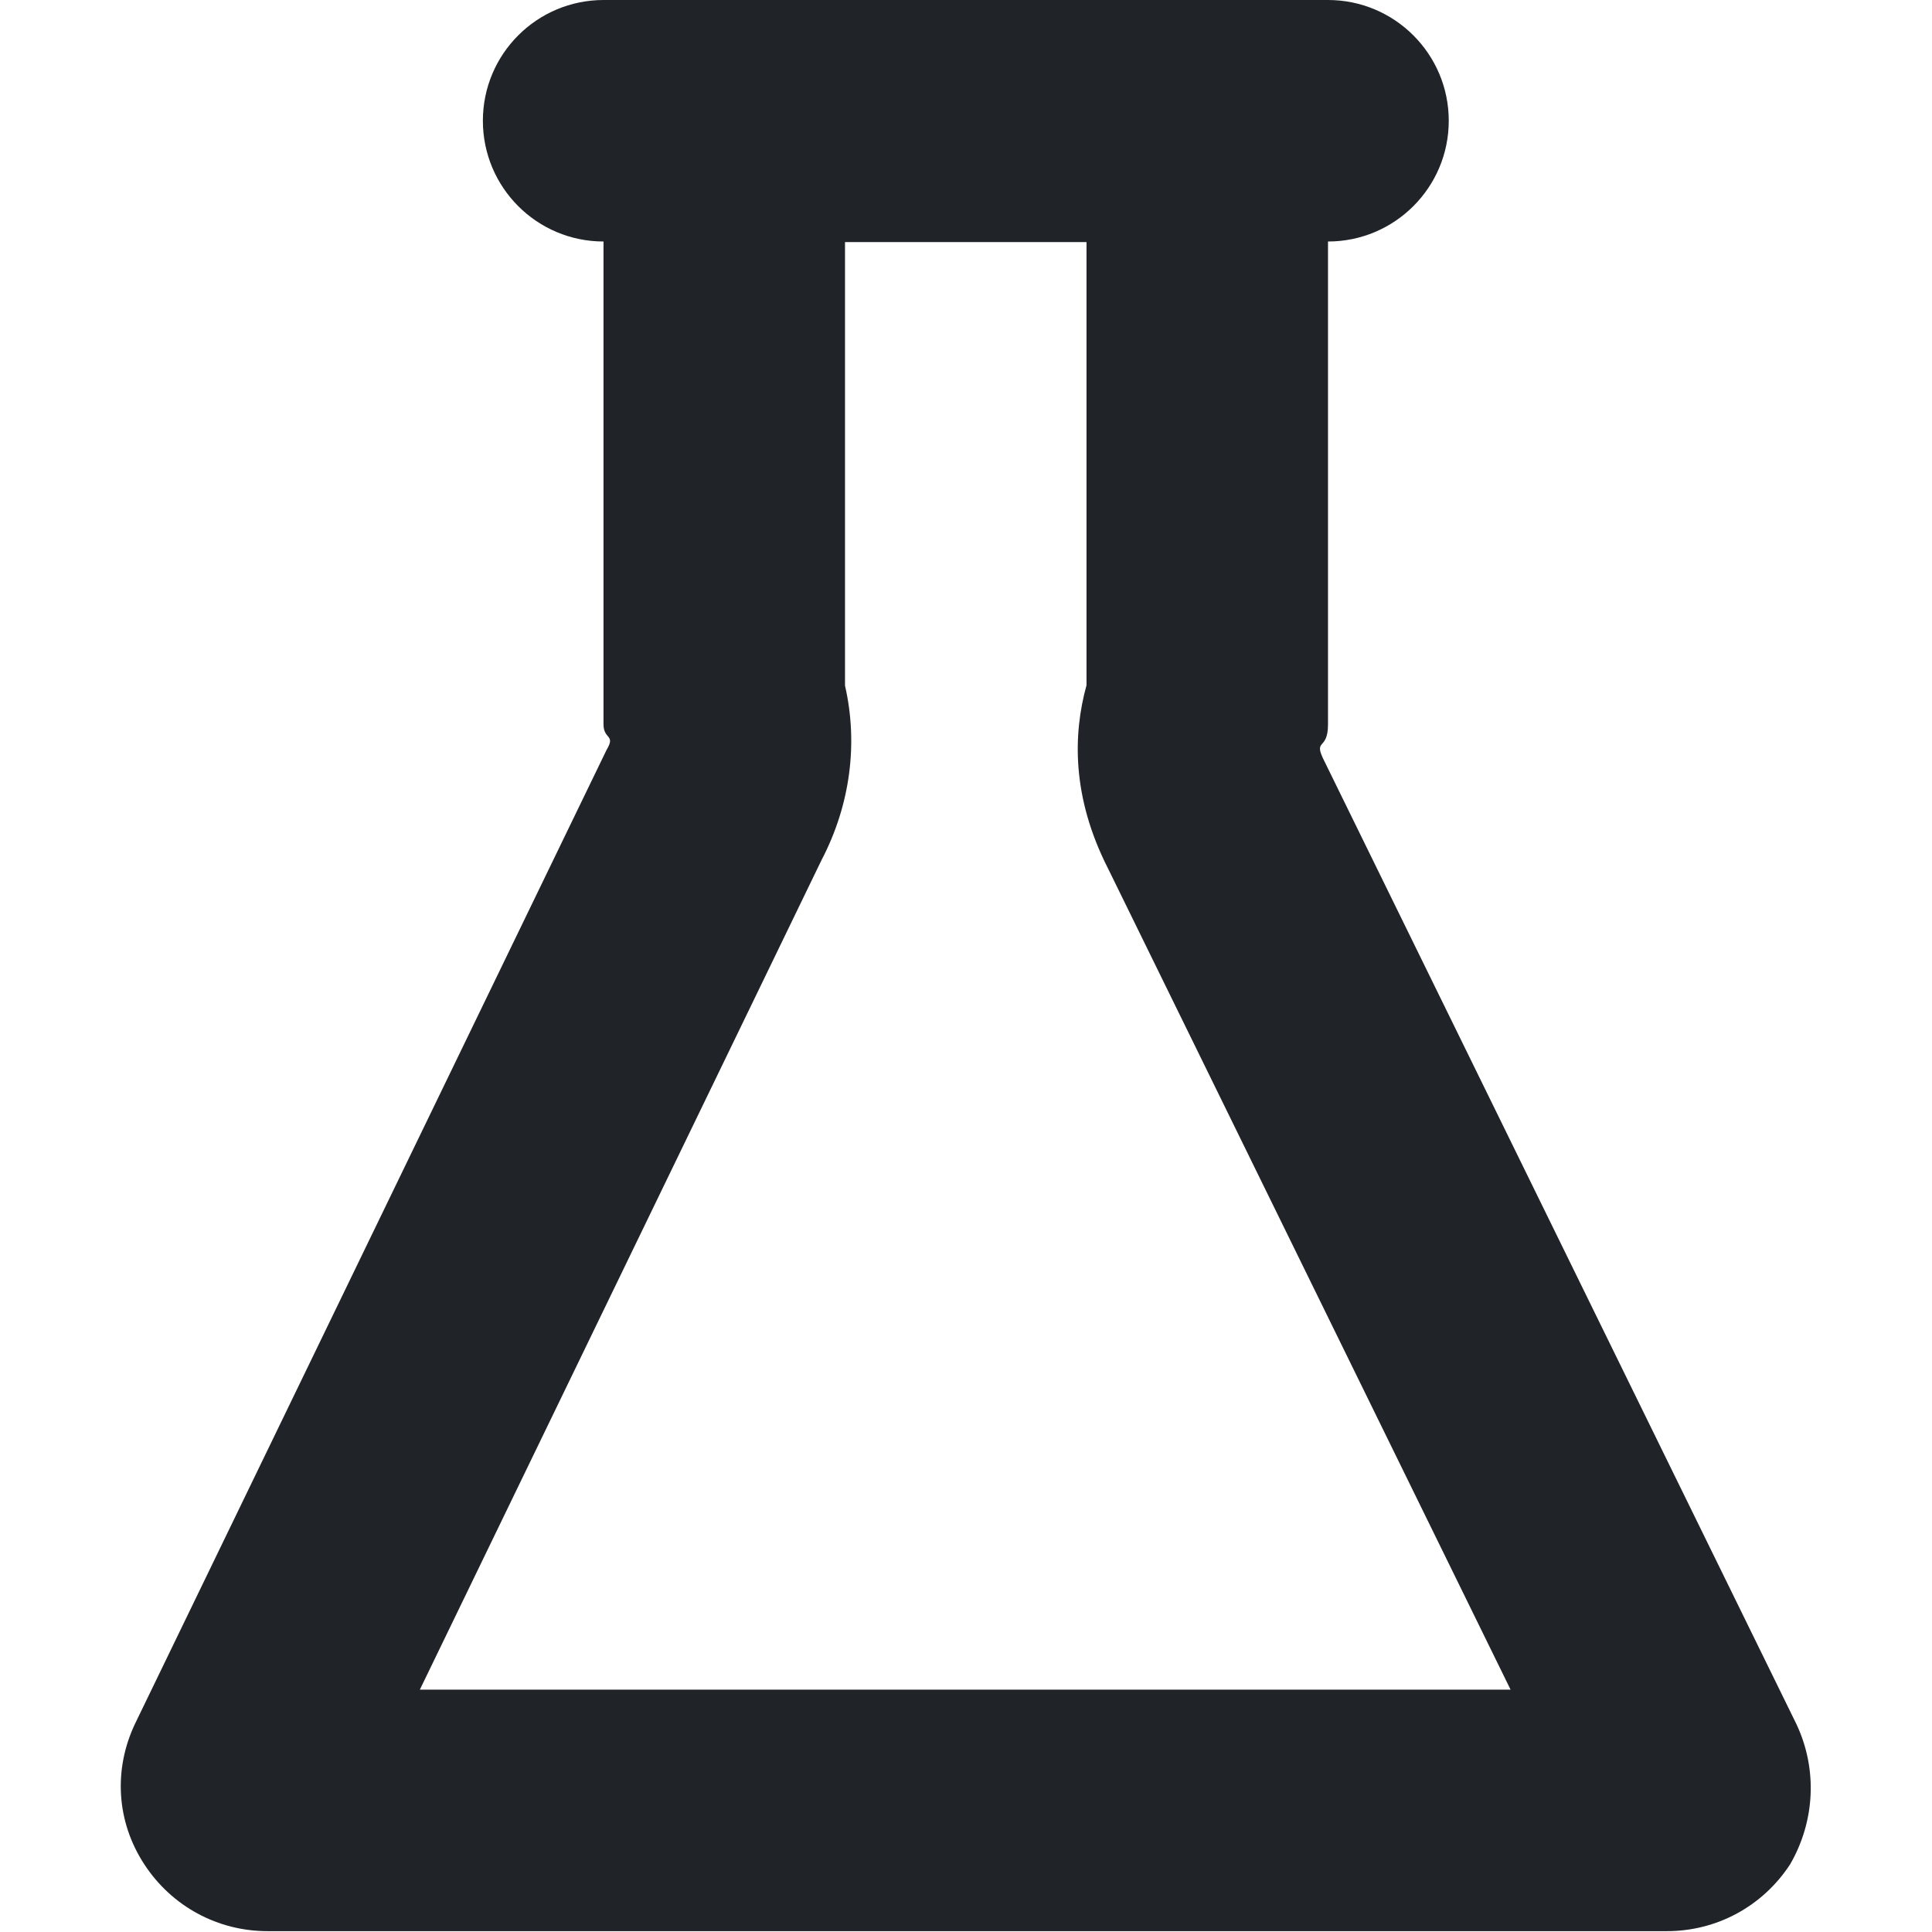 <svg width="16" height="16" viewBox="0 0 16 16" fill="none" xmlns="http://www.w3.org/2000/svg">
<path fill-rule="evenodd" clip-rule="evenodd" d="M9.175 7.19C8.875 6.6 8.886 6.08 8.998 5.675V2.005H6.998V5.678C7.107 6.153 7.044 6.662 6.804 7.122L3.477 13.993H12.51L9.175 7.19ZM14.877 14.278C15.055 14.656 15.029 15.085 14.826 15.438C14.596 15.791 14.213 15.993 13.805 15.993H2.215C1.807 15.993 1.424 15.791 1.194 15.438C0.964 15.085 0.939 14.656 1.117 14.278L5.024 6.209C5.1 6.082 4.998 6.125 4.998 5.999V2C4.446 2 3.999 1.552 3.999 1C3.999 0.448 4.446 0 4.999 0H10.998C11.55 0 11.998 0.448 11.998 1C11.998 1.552 11.55 2 10.998 2V5.999C10.998 6.227 10.868 6.108 10.971 6.31L14.877 14.278Z" fill="#202428"/>
</svg>
